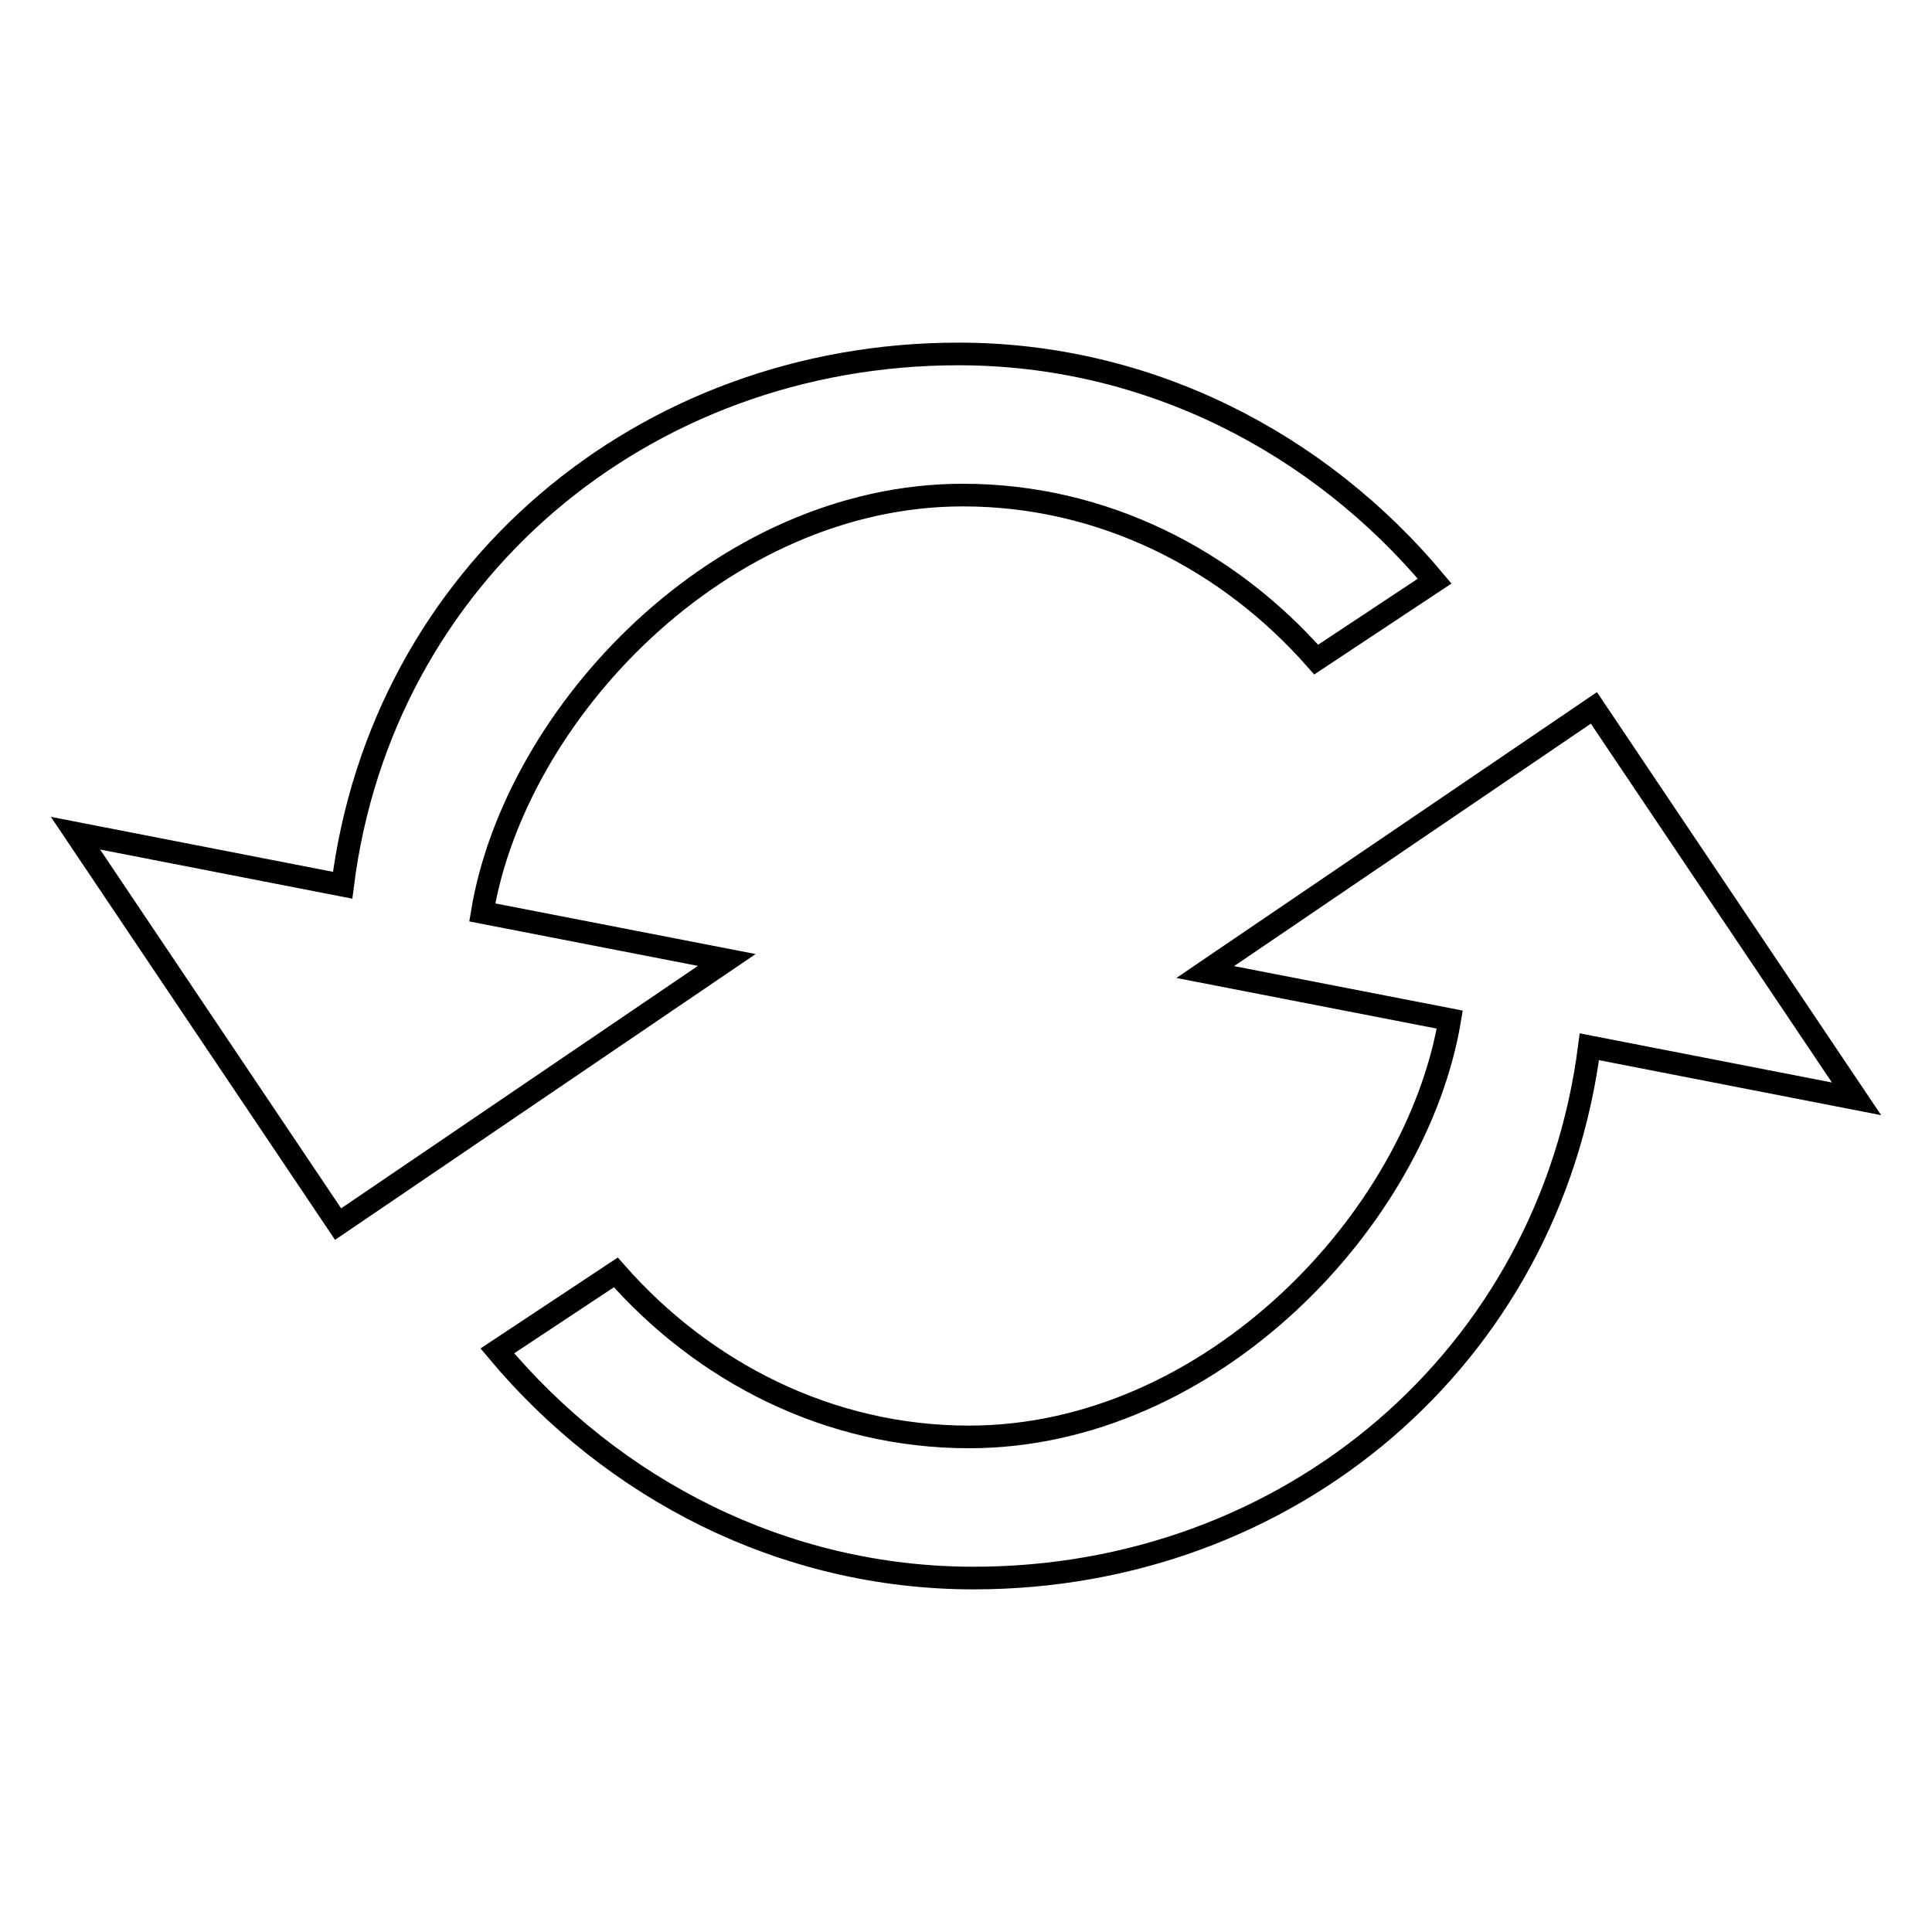 <?xml version="1.0" encoding="utf-8"?>
<!-- Svg Vector Icons : http://www.onlinewebfonts.com/icon -->
<!DOCTYPE svg PUBLIC "-//W3C//DTD SVG 1.1//EN" "http://www.w3.org/Graphics/SVG/1.1/DTD/svg11.dtd">
<svg version="1.1" xmlns="http://www.w3.org/2000/svg" xmlns:xlink="http://www.w3.org/1999/xlink" x="0px" y="0px" viewBox="0 0 256 256" enable-background="new 0 0 256 256" xml:space="preserve">
<g><g><path stroke-width="3" fill-opacity="0" stroke="#000000"  d="M63.9,120.9c4.4-26.4,31.6-55.3,63.7-55.3c18.6,0,35.2,8.6,46.8,21.8L190.1,77c-15.3-18.3-37.9-30.1-63.1-30.1c-41.8,0-76.4,29.2-81.6,70.4L10,110.4l34.8,51.8l51.5-35L63.9,120.9z M211.2,93.8l-51.5,35l32.4,6.3c-4.4,26.4-31.6,55.3-63.7,55.3c-18.6,0-35.2-8.6-46.8-21.8L65.9,179c15.3,18.3,37.9,30.1,63.1,30.1c41.8,0,76.3-29.2,81.6-70.4l35.4,6.9L211.2,93.8z"/></g></g>
</svg>